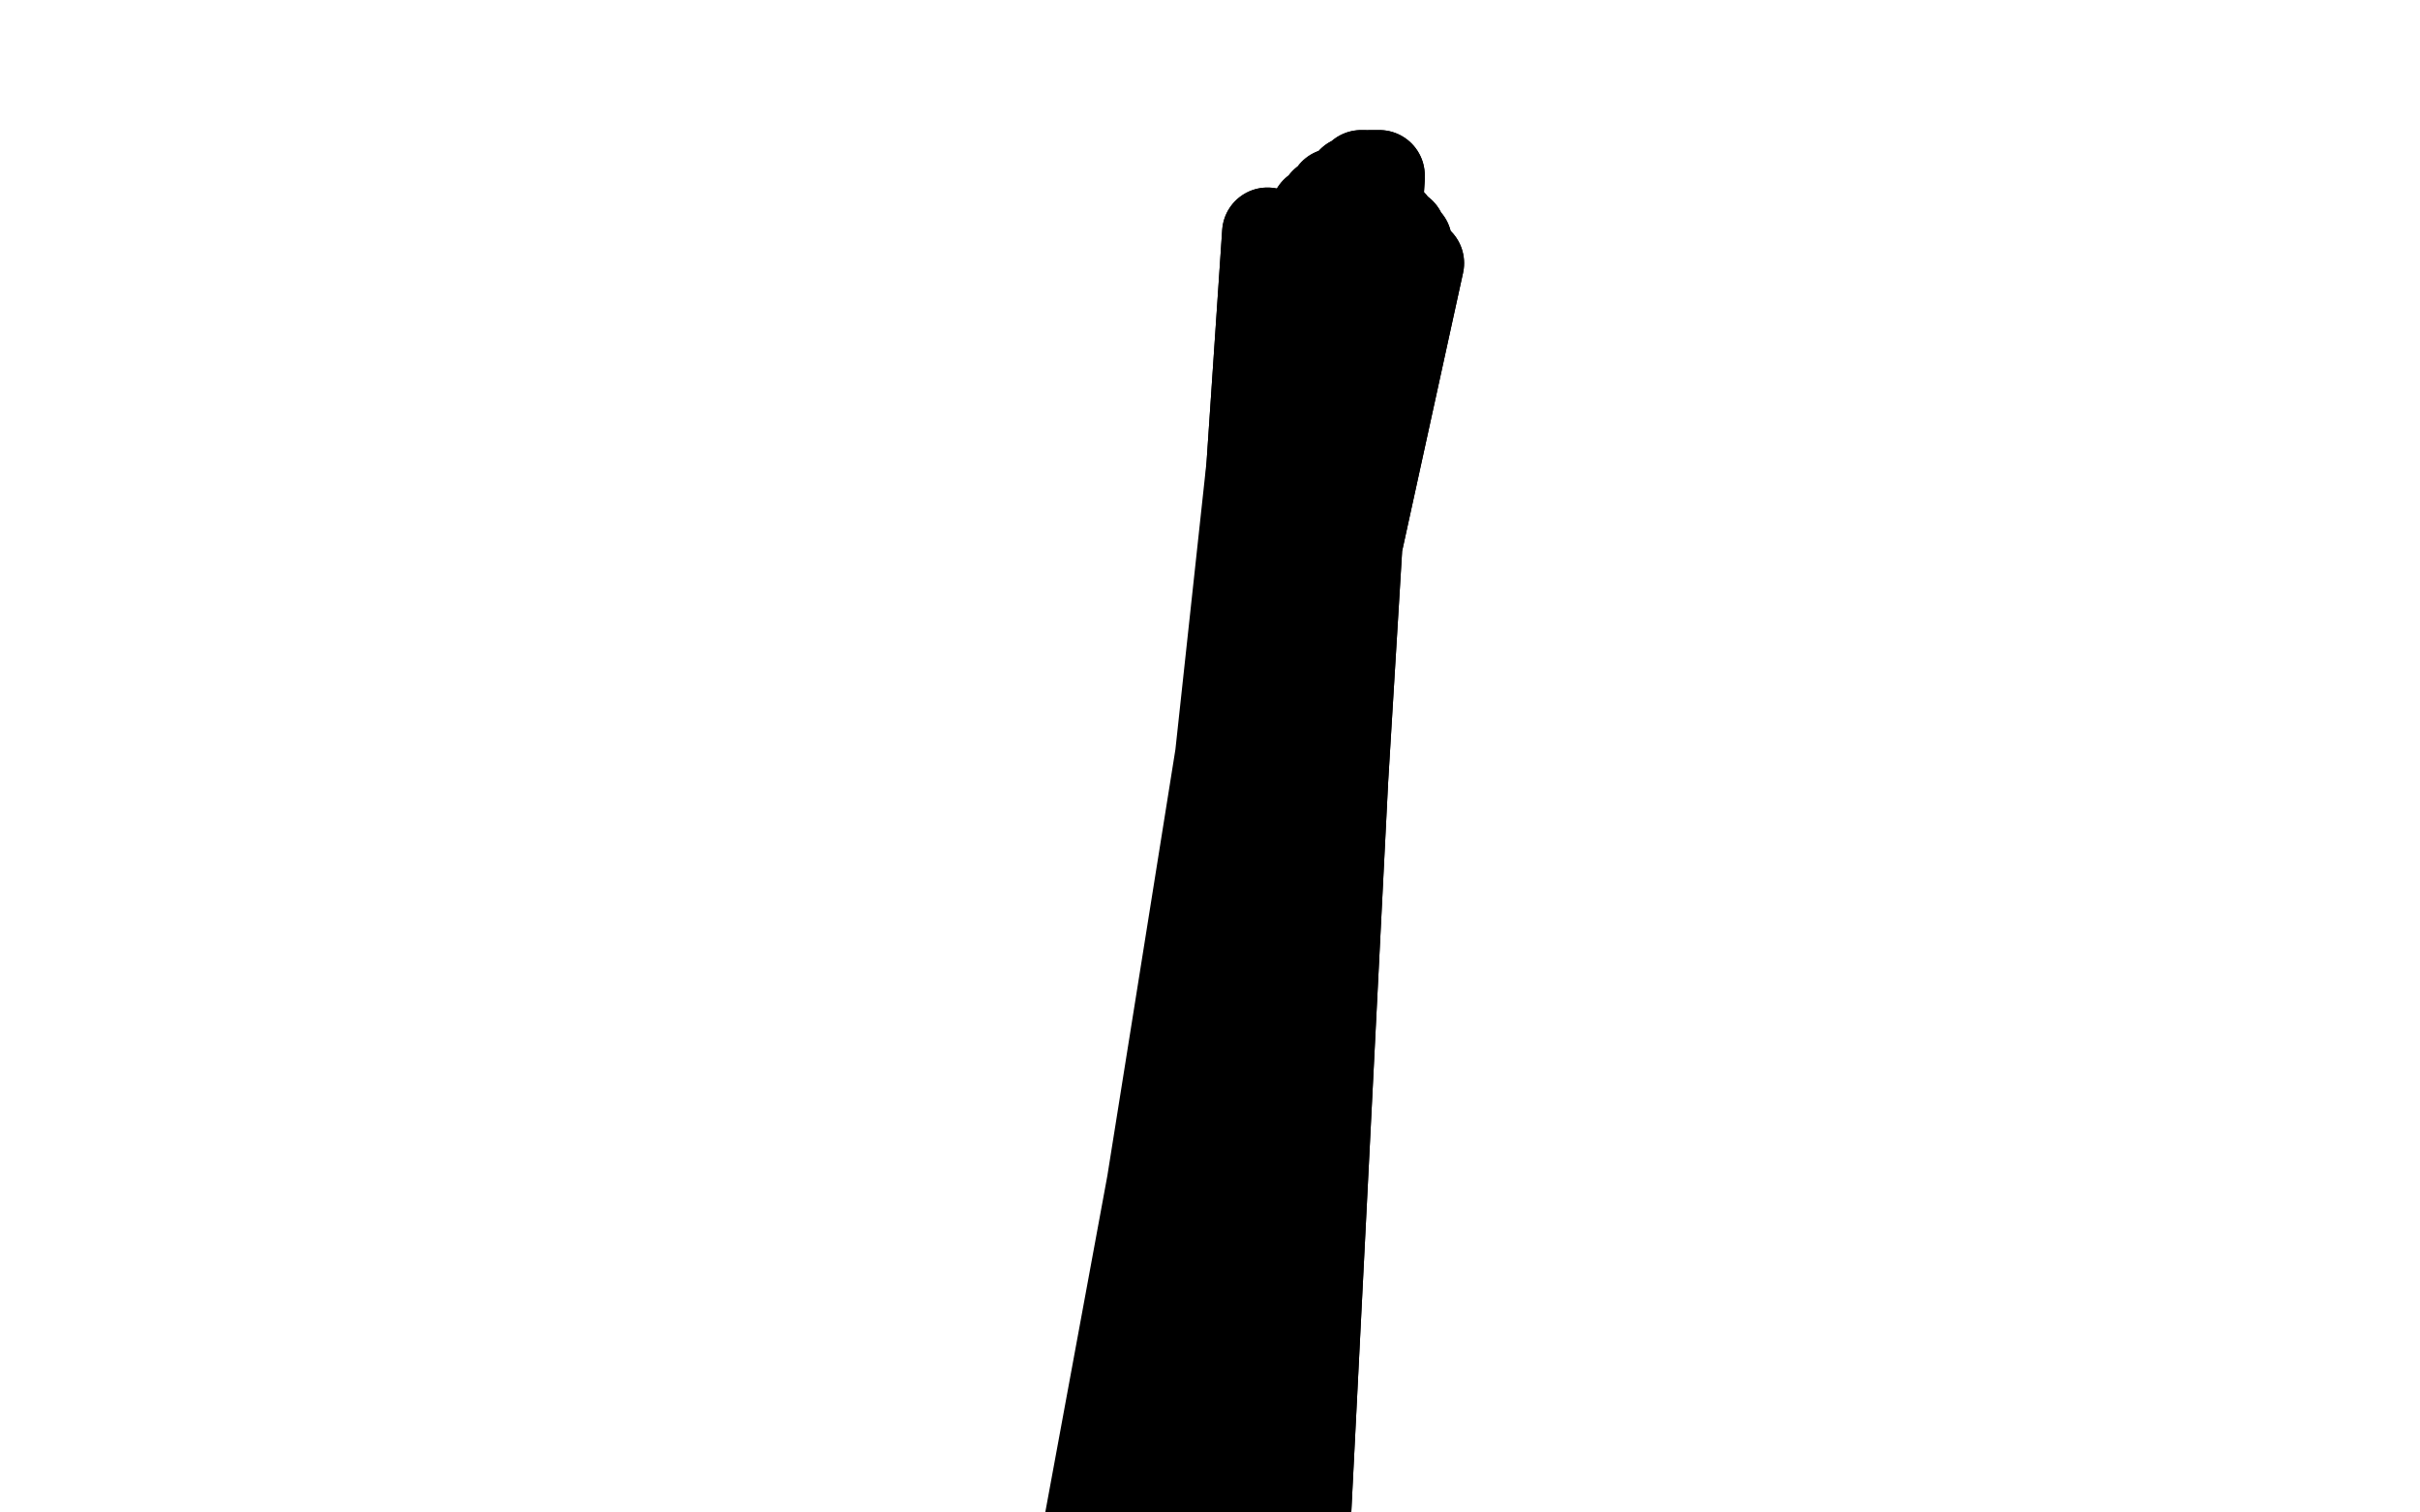 <?xml version="1.0" standalone="no"?>
<!DOCTYPE svg PUBLIC "-//W3C//DTD SVG 1.1//EN"
"http://www.w3.org/Graphics/SVG/1.1/DTD/svg11.dtd">

<svg width="800" height="500" version="1.1" xmlns="http://www.w3.org/2000/svg" xmlns:xlink="http://www.w3.org/1999/xlink" style="stroke-antialiasing: false"><desc>This SVG has been created on https://colorillo.com/</desc><rect x='0' y='0' width='800' height='500' style='fill: rgb(255,255,255); stroke-width:0' /><polyline points="365,562 365,562 365,562 469,87 469,87 365,562 365,562 465,80 465,80 365,562 365,562 463,77 463,77 365,562 365,562 460,74 460,74 365,562 365,562 456,72 456,72 365,562 365,562 454,68 454,68 365,562 365,562 453,66 453,66 365,562 453,65 377,576 454,62 402,606 455,60 412,626 456,59 418,640 456,58 420,653 455,58 421,669 454,58 423,672 453,58 423,677 451,58 423,679 450,58 423,684 449,59 423,690 447,60 421,698 445,62 420,706 441,64 418,717 438,67 417,724 435,70 416,730 432,76 416,734 429,79 416,743 427,88 417,749 426,92 418,753 425,96 419,757 424,99 420,758 424,101 419,752 423,97 419,742 423,92 416,724 421,87 410,705 420,82 405,690 420,79 397,672 419,77 381,641 419,99 379,635 419,106" style="fill: none; stroke: #000000; stroke-width: 30; stroke-linejoin: round; stroke-linecap: round; stroke-antialiasing: false; stroke-antialias: 0; opacity: 1.0"/>
<polyline points="365,562 365,562 365,562 469,87 469,87 365,562 365,562 465,80 465,80 365,562 365,562 463,77 463,77 365,562 365,562 460,74 460,74 365,562 365,562 456,72 456,72 365,562 365,562 454,68 454,68 365,562 365,562 453,66 365,562 453,65 377,576 454,62 402,606 455,60 412,626 456,59 418,640 456,58 420,653 455,58 421,669 454,58 423,672 453,58 423,677 451,58 423,679 450,58 423,684 449,59 423,690 447,60 421,698 445,62 420,706 441,64 418,717 438,67 417,724 435,70 416,730 432,76 416,734 429,79 416,743 427,88 417,749 426,92 418,753 425,96 419,757 424,99 420,758 424,101 419,752 423,97 419,742 423,92 416,724 421,87 410,705 420,82 405,690 420,79 397,672 419,77 381,641 419,99 379,635 419,106 364,614 420,132 358,609 420,146 348,597 420,171 345,594 420,179 344,591 420,184" style="fill: none; stroke: #000000; stroke-width: 30; stroke-linejoin: round; stroke-linecap: round; stroke-antialiasing: false; stroke-antialias: 0; opacity: 1.0"/>
</svg>
